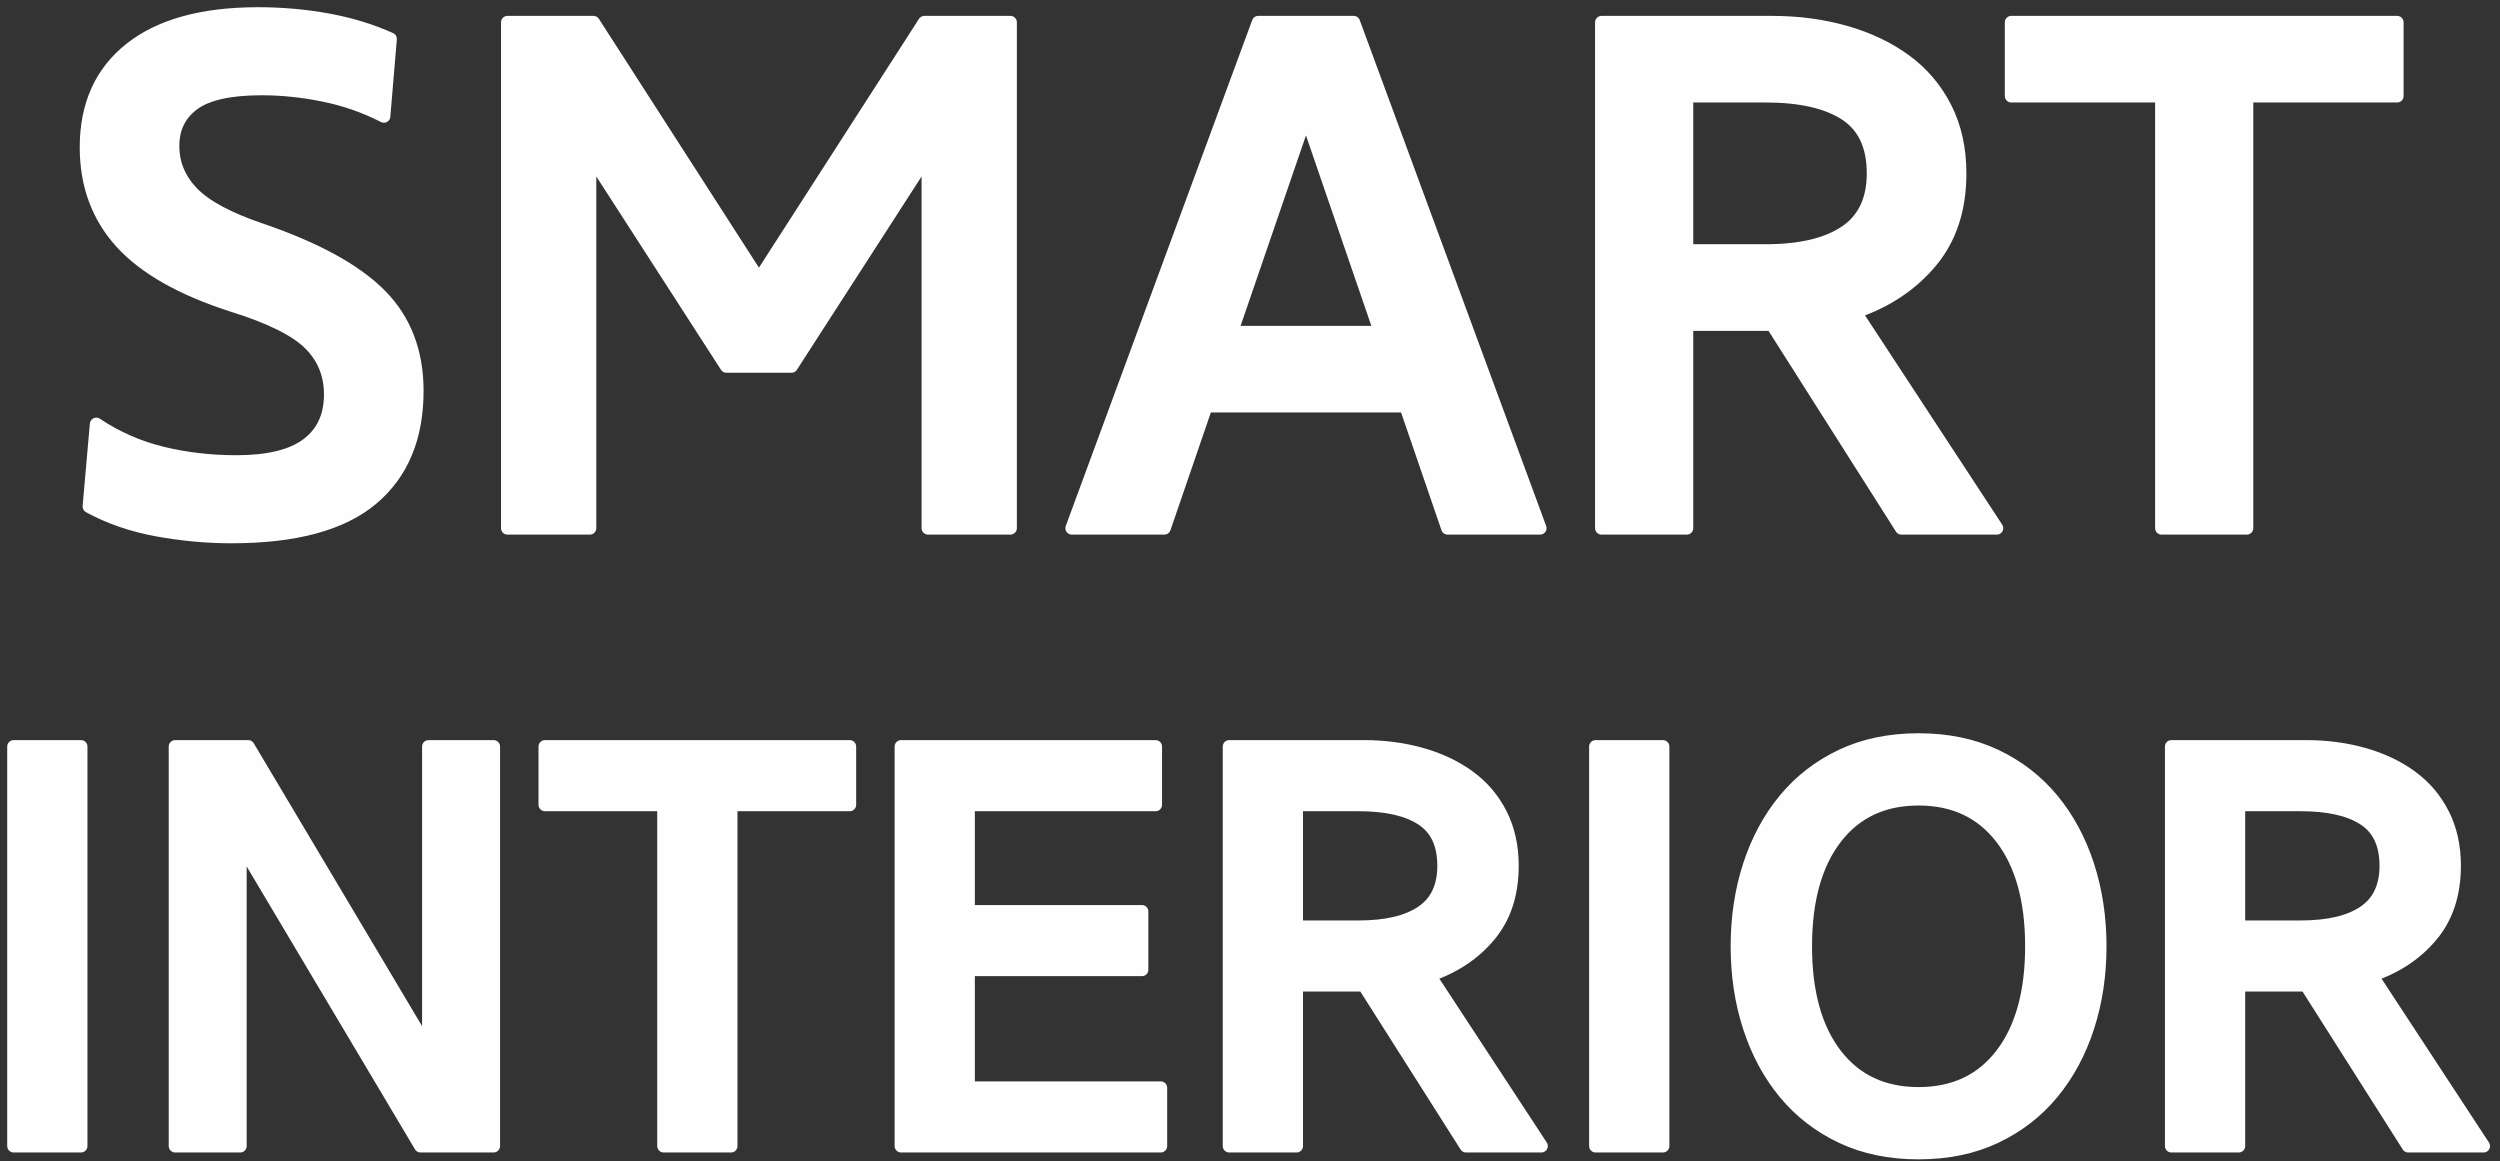 <?xml version="1.0" encoding="UTF-8"?> <svg xmlns="http://www.w3.org/2000/svg" width="183" height="85" viewBox="0 0 183 85" fill="none"><rect x="0" y="0" width="183" height="85" fill="#333333" stroke="none"/><path d="M28.101 8.511C26.726 7.805 25.262 7.294 23.711 6.977C22.159 6.659 20.643 6.501 19.162 6.501C16.835 6.501 15.168 6.871 14.163 7.612C13.158 8.352 12.655 9.375 12.655 10.679C12.655 11.985 13.132 13.131 14.084 14.118C15.036 15.105 16.711 16.005 19.109 16.816C23.129 18.191 26.038 19.786 27.837 21.602C29.635 23.419 30.534 25.755 30.534 28.611C30.534 32.032 29.432 34.668 27.229 36.519C25.024 38.37 21.595 39.296 16.94 39.296C15.141 39.296 13.325 39.129 11.492 38.794C9.658 38.459 8 37.885 6.519 37.075L7.048 31.044C8.529 32.032 10.134 32.737 11.862 33.16C13.59 33.583 15.406 33.795 17.31 33.795C19.637 33.795 21.366 33.372 22.494 32.526C23.622 31.679 24.187 30.462 24.187 28.876C24.187 27.395 23.675 26.152 22.653 25.147C21.63 24.142 19.761 23.216 17.046 22.37C13.308 21.171 10.584 19.628 8.873 17.741C7.163 15.855 6.308 13.536 6.308 10.786C6.308 7.683 7.393 5.276 9.561 3.565C11.73 1.855 14.842 1 18.897 1C20.625 1 22.318 1.15 23.975 1.449C25.633 1.749 27.166 2.217 28.577 2.851L28.101 8.511V8.511ZM53.174 26.813L43.177 11.314V38.661H37.146V1.634H43.441L55.554 20.465L67.668 1.634H73.962V38.661H67.932V11.314L57.935 26.813H53.174ZM112.735 38.662H105.964L102.896 29.722H88.297L85.229 38.662H78.458L92.105 1.634H99.088L112.735 38.662H112.735ZM90.149 24.327H101.045L95.597 8.458L90.149 24.327ZM143.468 12.69C143.468 15.299 142.763 17.451 141.352 19.143C139.941 20.836 138.09 22.07 135.798 22.846L146.166 38.662H139.183L129.715 23.745H123.473V38.662H117.231V1.635H129.715C131.619 1.635 133.409 1.873 135.084 2.349C136.759 2.825 138.222 3.522 139.474 4.438C140.726 5.355 141.704 6.51 142.41 7.903C143.115 9.296 143.468 10.892 143.468 12.69H143.468ZM137.12 12.69C137.12 10.68 136.442 9.234 135.084 8.352C133.726 7.471 131.778 7.03 129.239 7.03H123.473V18.35H129.239C131.778 18.35 133.726 17.891 135.084 16.975C136.442 16.058 137.12 14.63 137.12 12.69ZM158.226 7.03H147.224V1.635H175.47V7.03H164.468V38.662H158.226V7.03H158.226Z" stroke="#FEFEFE" stroke-width="0.945" stroke-miterlimit="22.926" stroke-linejoin="round"></path><path d="M28.101 8.511C26.726 7.805 25.262 7.294 23.711 6.977C22.159 6.659 20.643 6.501 19.162 6.501C16.835 6.501 15.168 6.871 14.163 7.612C13.158 8.352 12.655 9.375 12.655 10.679C12.655 11.985 13.132 13.131 14.084 14.118C15.036 15.105 16.711 16.005 19.109 16.816C23.129 18.191 26.038 19.786 27.837 21.602C29.635 23.419 30.534 25.755 30.534 28.611C30.534 32.032 29.432 34.668 27.229 36.519C25.024 38.37 21.595 39.296 16.94 39.296C15.141 39.296 13.325 39.129 11.492 38.794C9.658 38.459 8 37.885 6.519 37.075L7.048 31.044C8.529 32.032 10.134 32.737 11.862 33.16C13.59 33.583 15.406 33.795 17.31 33.795C19.637 33.795 21.366 33.372 22.494 32.526C23.622 31.679 24.187 30.462 24.187 28.876C24.187 27.395 23.675 26.152 22.653 25.147C21.63 24.142 19.761 23.216 17.046 22.37C13.308 21.171 10.584 19.628 8.873 17.741C7.163 15.855 6.308 13.536 6.308 10.786C6.308 7.683 7.393 5.276 9.561 3.565C11.73 1.855 14.842 1 18.897 1C20.625 1 22.318 1.15 23.975 1.449C25.633 1.749 27.166 2.217 28.577 2.851L28.101 8.511V8.511ZM53.174 26.813L43.177 11.314V38.661H37.146V1.634H43.441L55.554 20.465L67.668 1.634H73.962V38.661H67.932V11.314L57.935 26.813H53.174ZM112.735 38.662H105.964L102.896 29.722H88.297L85.229 38.662H78.458L92.105 1.634H99.088L112.735 38.662H112.735ZM90.149 24.327H101.045L95.597 8.458L90.149 24.327ZM143.468 12.69C143.468 15.299 142.763 17.451 141.352 19.143C139.941 20.836 138.09 22.07 135.798 22.846L146.166 38.662H139.183L129.715 23.745H123.473V38.662H117.231V1.635H129.715C131.619 1.635 133.409 1.873 135.084 2.349C136.759 2.825 138.222 3.522 139.474 4.438C140.726 5.355 141.704 6.51 142.41 7.903C143.115 9.296 143.468 10.892 143.468 12.69H143.468ZM137.12 12.69C137.12 10.68 136.442 9.234 135.084 8.352C133.726 7.471 131.778 7.03 129.239 7.03H123.473V18.35H129.239C131.778 18.35 133.726 17.891 135.084 16.975C136.442 16.058 137.12 14.63 137.12 12.69ZM158.226 7.03H147.224V1.635H175.47V7.03H164.468V38.662H158.226V7.03H158.226Z" fill="#FEFEFE"></path><path d="M5.929 54.648V83.89H1V54.648H5.929ZM12.822 54.648H18.169L31.369 76.83V54.648H36.132V83.89H30.784L17.584 61.708V83.89H12.822V54.648ZM48.58 58.909H39.891V54.648H62.199V58.909H53.51V83.89H48.581V58.909H48.58ZM65.958 54.648H84.589V58.909H70.887V66.721H83.587V70.982H70.887V79.629H84.965V83.89H65.958V54.648ZM110.697 63.379C110.697 65.44 110.14 67.138 109.027 68.475C107.913 69.812 106.45 70.787 104.641 71.4L112.828 83.89H107.314L99.837 72.11H94.907V83.89H89.978V54.648H99.837C101.34 54.648 102.754 54.837 104.077 55.212C105.4 55.589 106.555 56.138 107.544 56.863C108.533 57.587 109.306 58.499 109.863 59.599C110.419 60.699 110.698 61.959 110.698 63.38L110.697 63.379ZM105.684 63.379C105.684 61.792 105.148 60.65 104.076 59.954C103.004 59.258 101.465 58.909 99.46 58.909H94.907V67.849H99.46C101.465 67.849 103.004 67.487 104.076 66.763C105.148 66.039 105.684 64.911 105.684 63.379ZM121.726 54.648V83.89H116.796V54.648H121.726ZM140.44 54.147C142.556 54.147 144.436 54.537 146.079 55.317C147.722 56.096 149.108 57.169 150.236 58.534C151.363 59.898 152.227 61.499 152.826 63.337C153.424 65.175 153.724 67.153 153.724 69.269C153.724 71.386 153.424 73.363 152.826 75.201C152.227 77.039 151.363 78.641 150.236 80.005C149.108 81.37 147.722 82.442 146.079 83.222C144.436 84.002 142.556 84.392 140.44 84.392C138.323 84.392 136.443 84.002 134.8 83.222C133.157 82.442 131.772 81.37 130.644 80.005C129.516 78.641 128.652 77.04 128.054 75.201C127.455 73.363 127.156 71.386 127.156 69.269C127.156 67.153 127.455 65.175 128.054 63.337C128.652 61.5 129.516 59.898 130.644 58.534C131.772 57.169 133.157 56.096 134.8 55.317C136.443 54.537 138.323 54.147 140.44 54.147ZM140.44 80.047C143.03 80.047 145.056 79.093 146.518 77.186C147.98 75.278 148.711 72.639 148.711 69.269C148.711 65.9 147.98 63.261 146.518 61.353C145.056 59.446 143.03 58.492 140.44 58.492C137.85 58.492 135.824 59.446 134.361 61.353C132.9 63.261 132.169 65.9 132.169 69.269C132.169 72.639 132.9 75.278 134.361 77.186C135.824 79.093 137.85 80.047 140.44 80.047ZM179.665 63.379C179.665 65.44 179.108 67.138 177.994 68.475C176.881 69.812 175.418 70.787 173.608 71.4L181.796 83.89H176.282L168.805 72.11H163.875V83.89H158.946V54.648H168.805C170.308 54.648 171.722 54.837 173.045 55.212C174.368 55.589 175.523 56.138 176.512 56.863C177.501 57.587 178.273 58.499 178.83 59.599C179.387 60.699 179.666 61.959 179.666 63.38L179.665 63.379ZM174.652 63.379C174.652 61.792 174.116 60.65 173.044 59.954C171.972 59.258 170.433 58.909 168.428 58.909H163.875V67.849H168.428C170.433 67.849 171.972 67.487 173.044 66.763C174.116 66.039 174.652 64.911 174.652 63.379Z" fill="#FEFEFE" stroke="#FEFEFE" stroke-width="0.945" stroke-miterlimit="22.926" stroke-linejoin="round"></path></svg> 